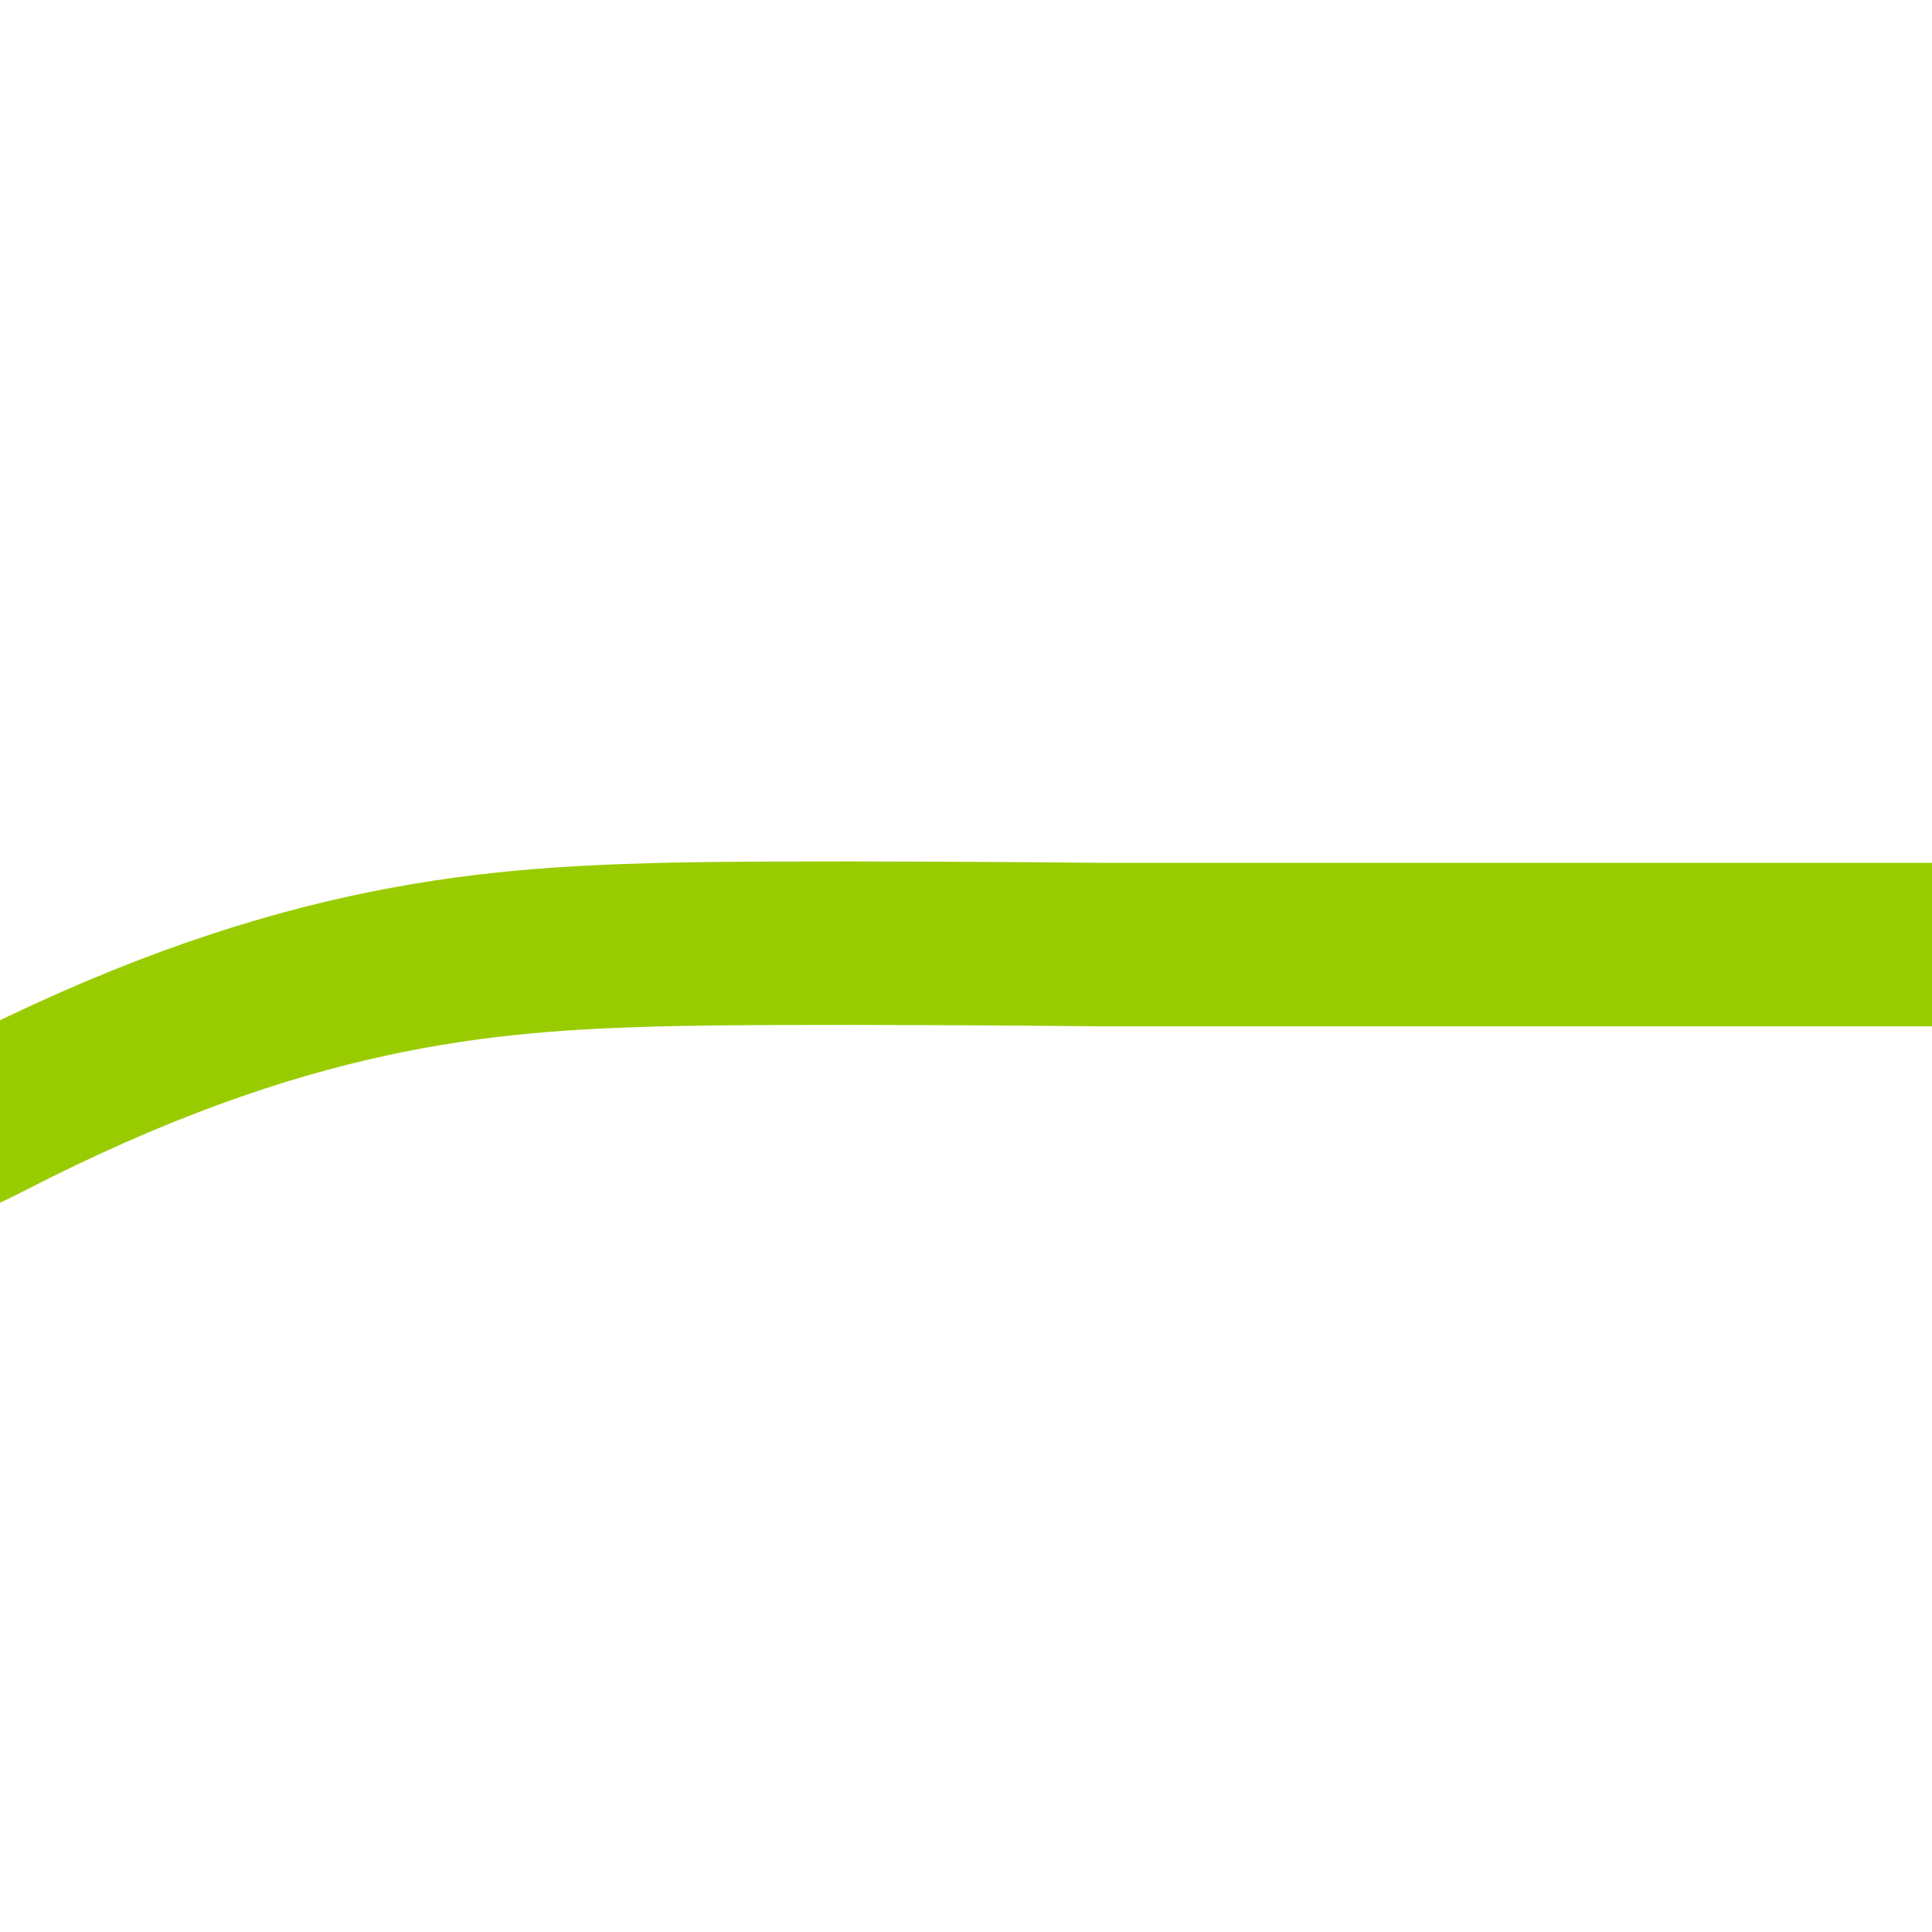 <svg xmlns="http://www.w3.org/2000/svg" version="1.1" xmlns:xlink="http://www.w3.org/1999/xlink" width="260" height="260"><svg id="SvgjsSvg1024" data-name="Ebene 3" xmlns="http://www.w3.org/2000/svg" width="260" height="260" viewBox="0 0 260 260">
  <defs>
    <style>
      .cls-1 {
        fill: none;
        stroke: #9c0;
        stroke-width: 22px;
      }
    </style>
  </defs>
  <path id="SvgjsPath1023" data-name="Pfad 383" class="cls-1" d="M272.97,127.116h-125.025s-42.551-.439-59.53.022c-23.386.635-50.235,2.73-90.415,23.455-40.181,20.725-76.145-9.08-108.116-11.085-31.971-2.005-1748.725,35.556-1748.725,35.556"></path>
</svg><style>@media (prefers-color-scheme: light) { :root { filter: none; } }
@media (prefers-color-scheme: dark) { :root { filter: none; } }
</style></svg>